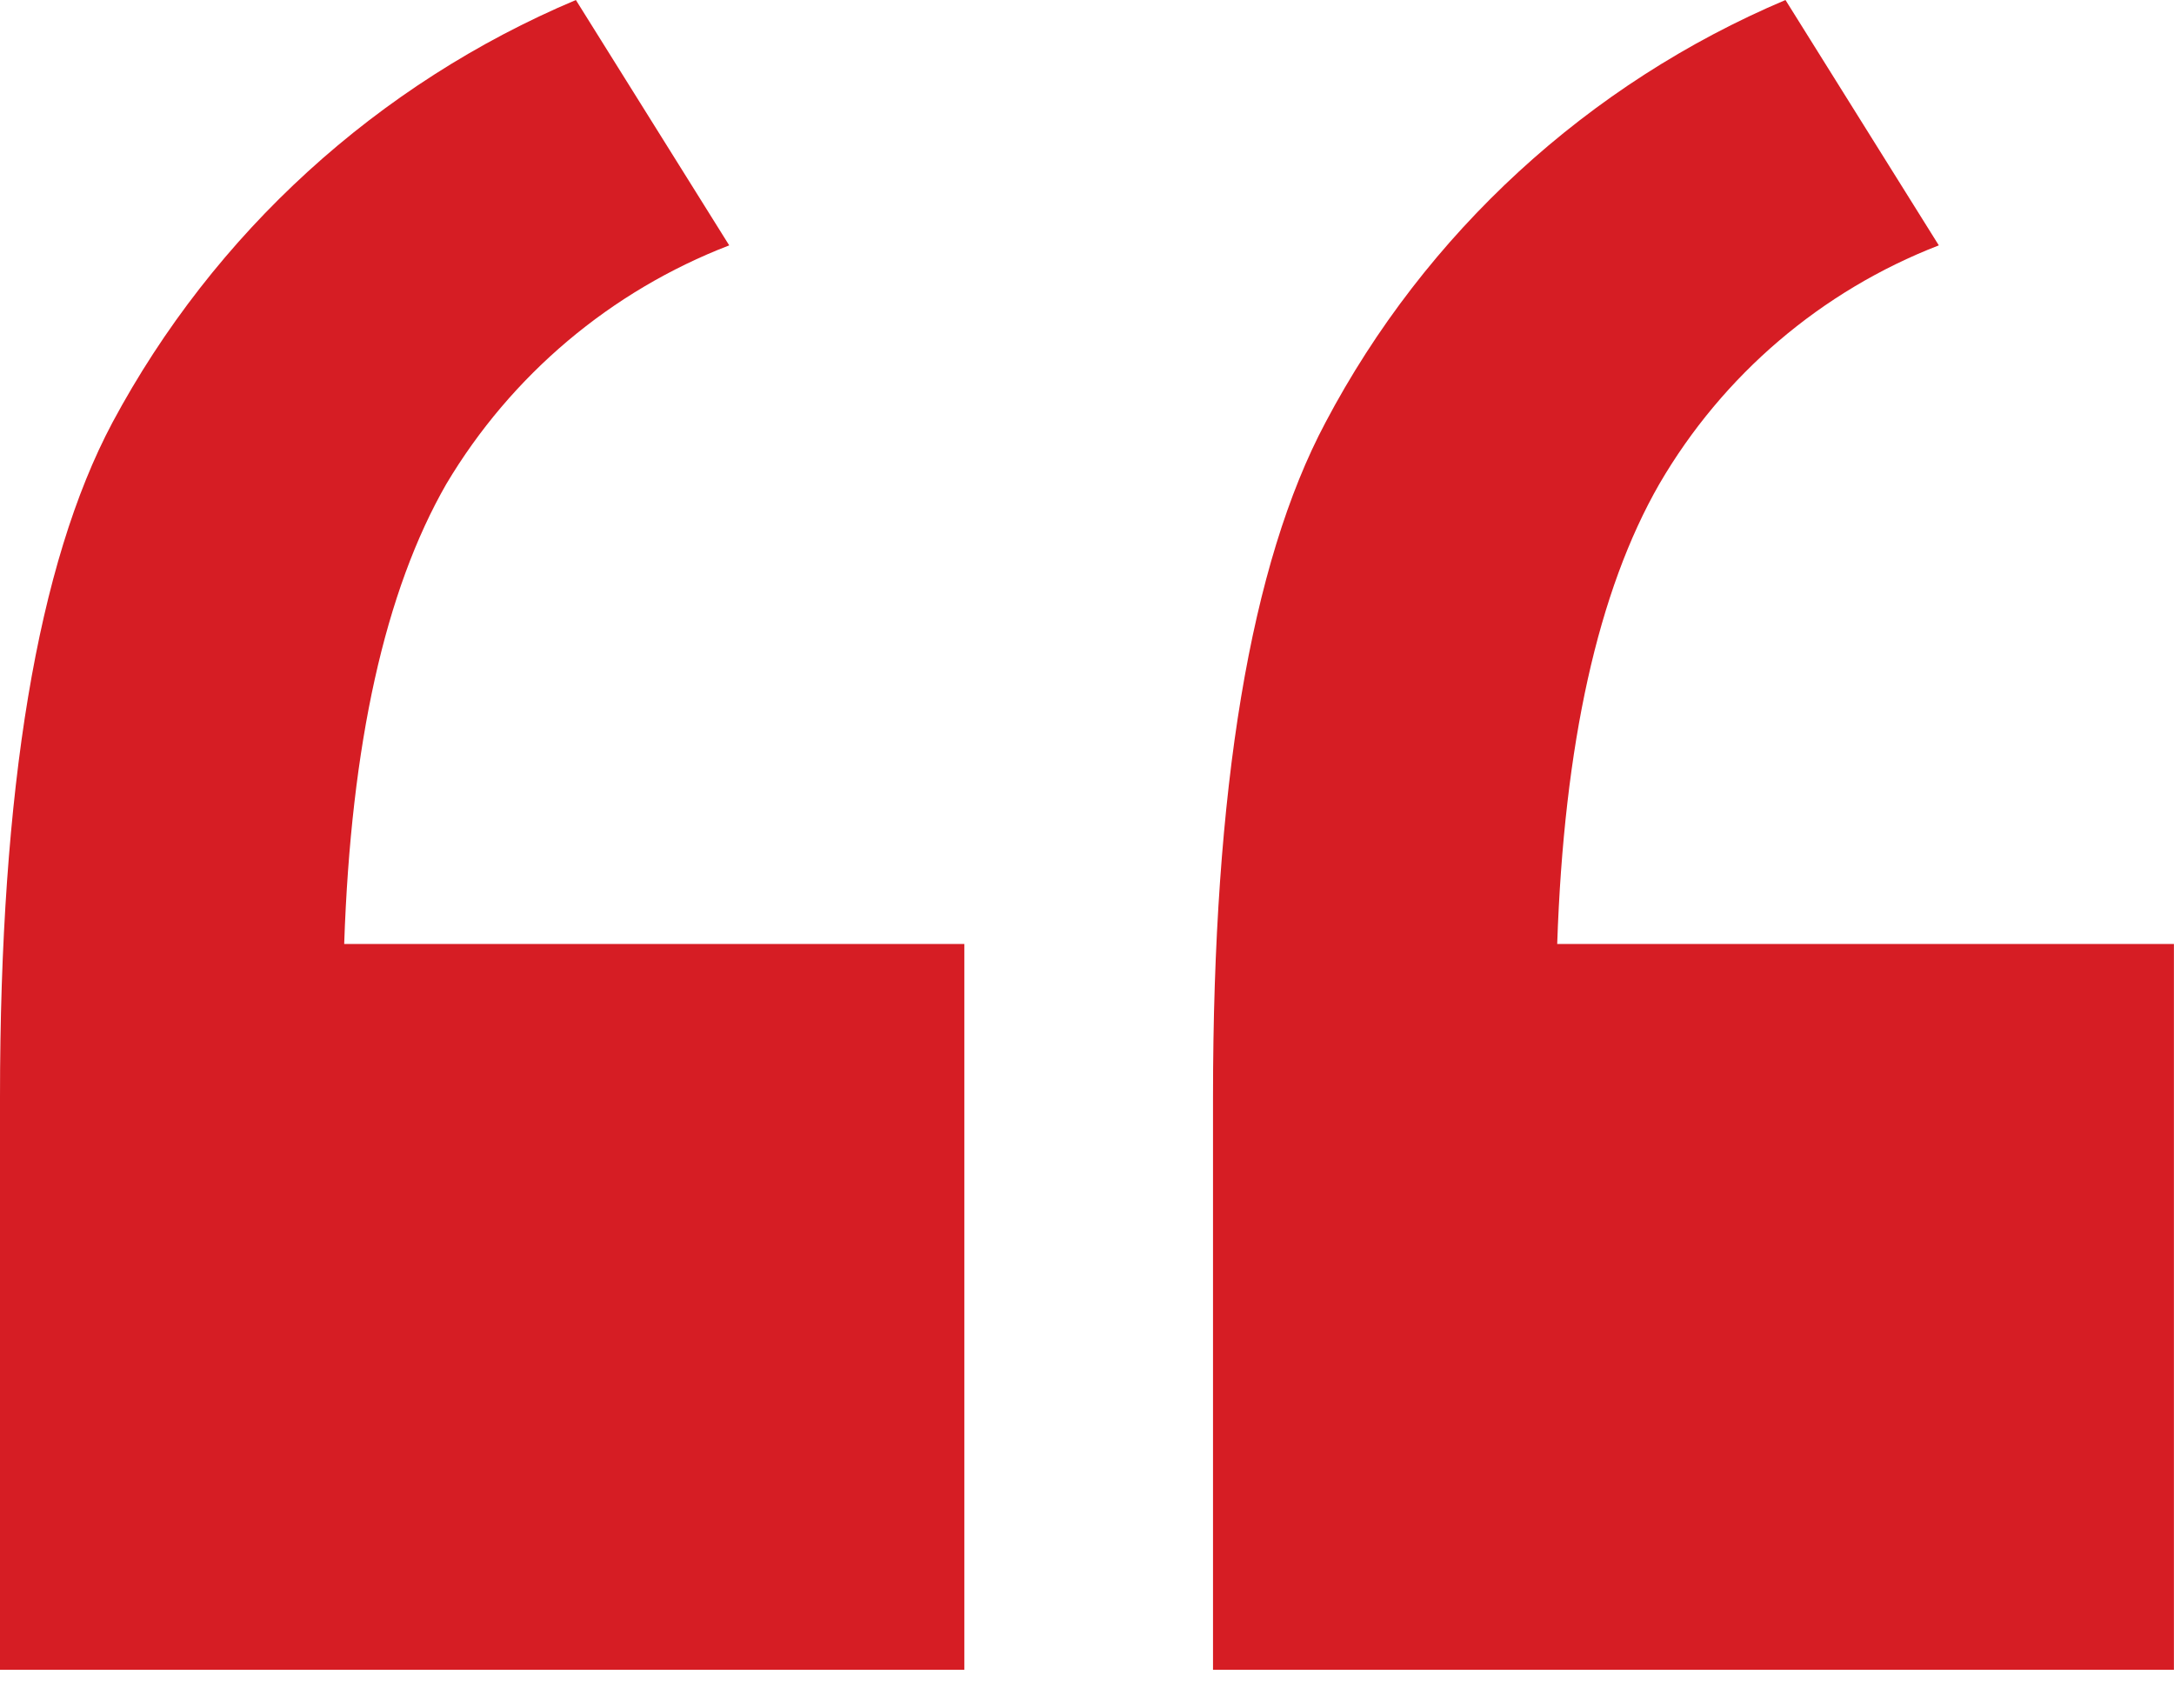 <svg width="28" height="22" viewBox="0 0 28 22" fill="none" xmlns="http://www.w3.org/2000/svg">
<path d="M27.999 12.157V21.505H15.623V14.132C15.623 10.153 16.106 7.256 17.071 5.442C18.36 2.999 20.453 1.077 22.996 0L24.971 3.16C23.458 3.746 22.189 4.829 21.372 6.232C20.582 7.607 20.143 9.582 20.056 12.157H27.999Z" fill="#D61D24"/>
<path d="M12.42 12.157V21.505H0V14.132C0 10.153 0.483 7.256 1.448 5.442C2.757 2.999 4.863 1.078 7.417 0L9.392 3.16C7.868 3.747 6.585 4.829 5.749 6.232C4.959 7.607 4.52 9.582 4.433 12.157H12.42Z" fill="#D61D24"/>
</svg>
